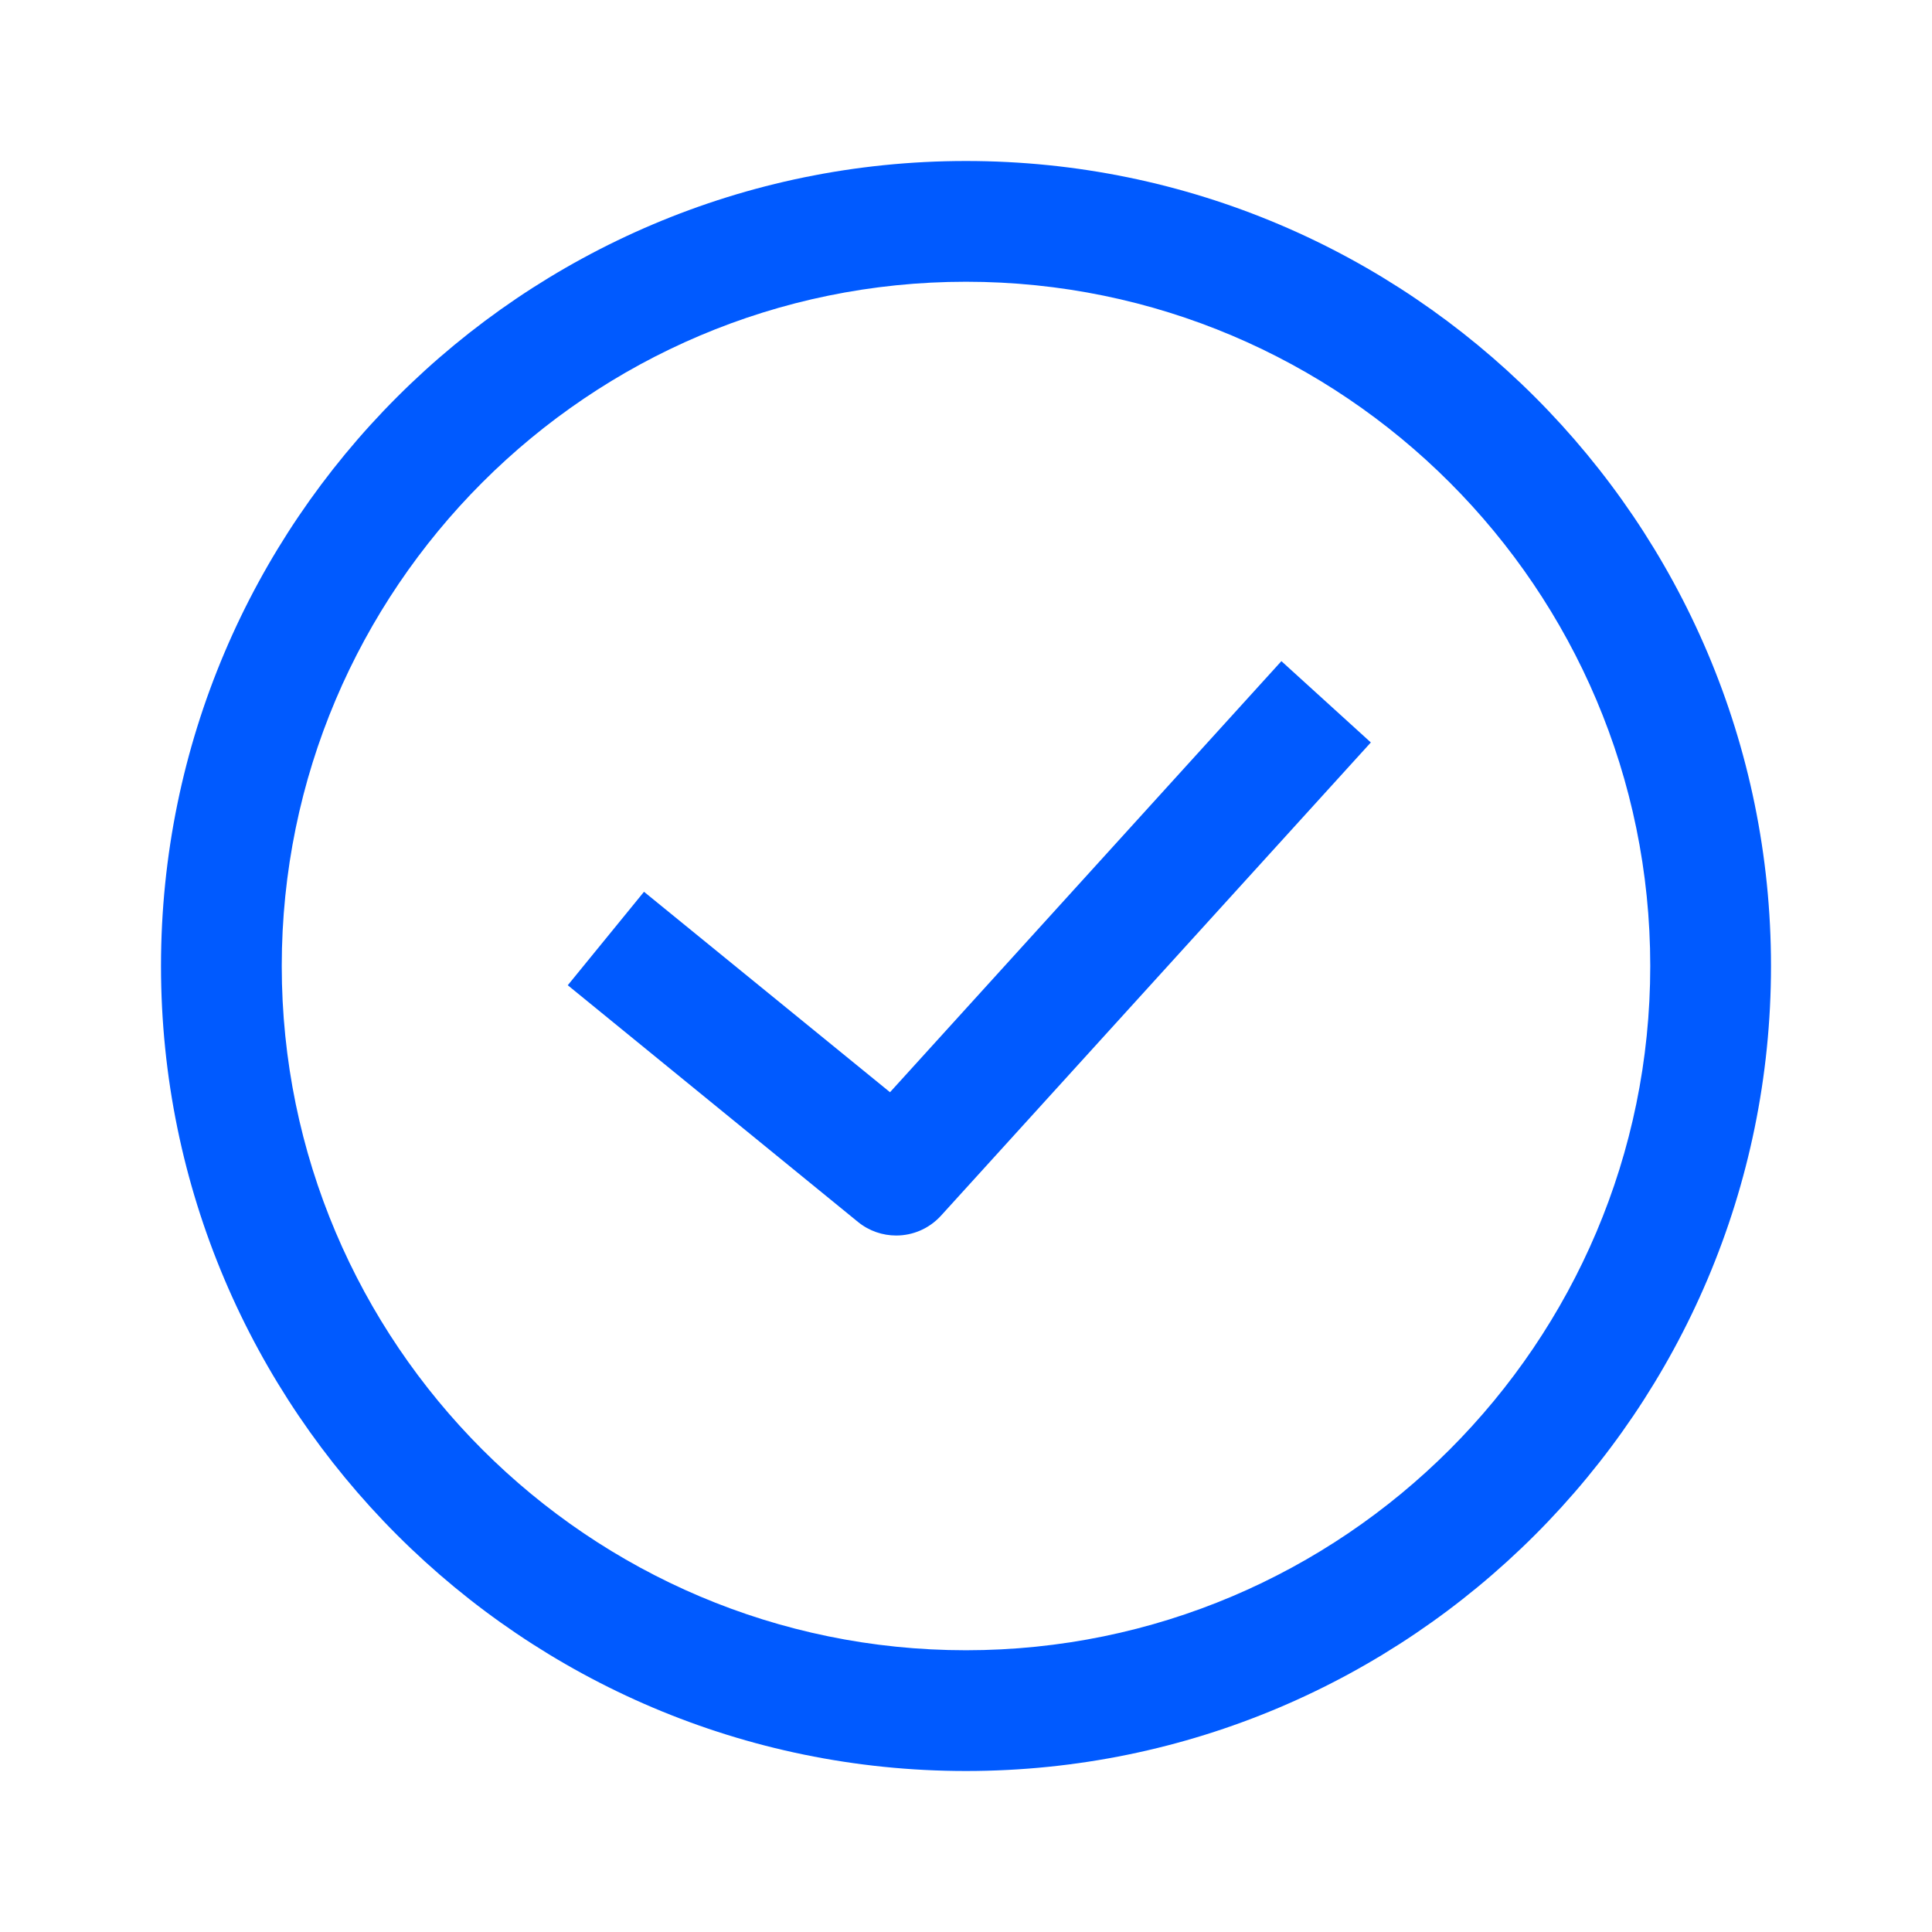 <?xml version="1.0" encoding="UTF-8"?> <svg xmlns="http://www.w3.org/2000/svg" xmlns:xlink="http://www.w3.org/1999/xlink" width="24px" height="24px" viewBox="0 0 24 24" version="1.1"><title>Group 8</title><g id="Brand-Guidelines" stroke="none" stroke-width="1" fill="none" fill-rule="evenodd"><g id="Icons-&amp;-illustrations-guidelines-v2" transform="translate(-694, -5295)"><g id="Group-8" transform="translate(694, 5295)"><path d="M2,22 L22,22 L22,2 L2,2 L2,22 Z M0,24 L24,24 L24,0 L0,0 L0,24 Z" id="Fill-1" fill="#4893FF" opacity="0"></path><g id="Group-7" transform="translate(2, 2)" fill="#005AFF"><path d="M9.133,13.348 C8.966,13.348 8.798,13.293 8.659,13.18 L5.053,10.239 L6,9.078 L9.056,11.568 L13.918,6.213 L15.029,7.223 L9.689,13.102 C9.54,13.265 9.337,13.348 9.133,13.348" id="Fill-3"></path><path d="M10,1.5 C5.313,1.5 1.5,5.313 1.5,10 C1.5,14.687 5.313,18.5 10,18.5 C14.687,18.5 18.5,14.687 18.5,10 C18.5,5.313 14.687,1.5 10,1.5 M10,20 C4.486,20 0,15.514 0,10 C0,4.486 4.486,-0 10,-0 C15.514,-0 20,4.486 20,10 C20,15.514 15.514,20 10,20" id="Fill-5"></path></g></g></g></g></svg> 